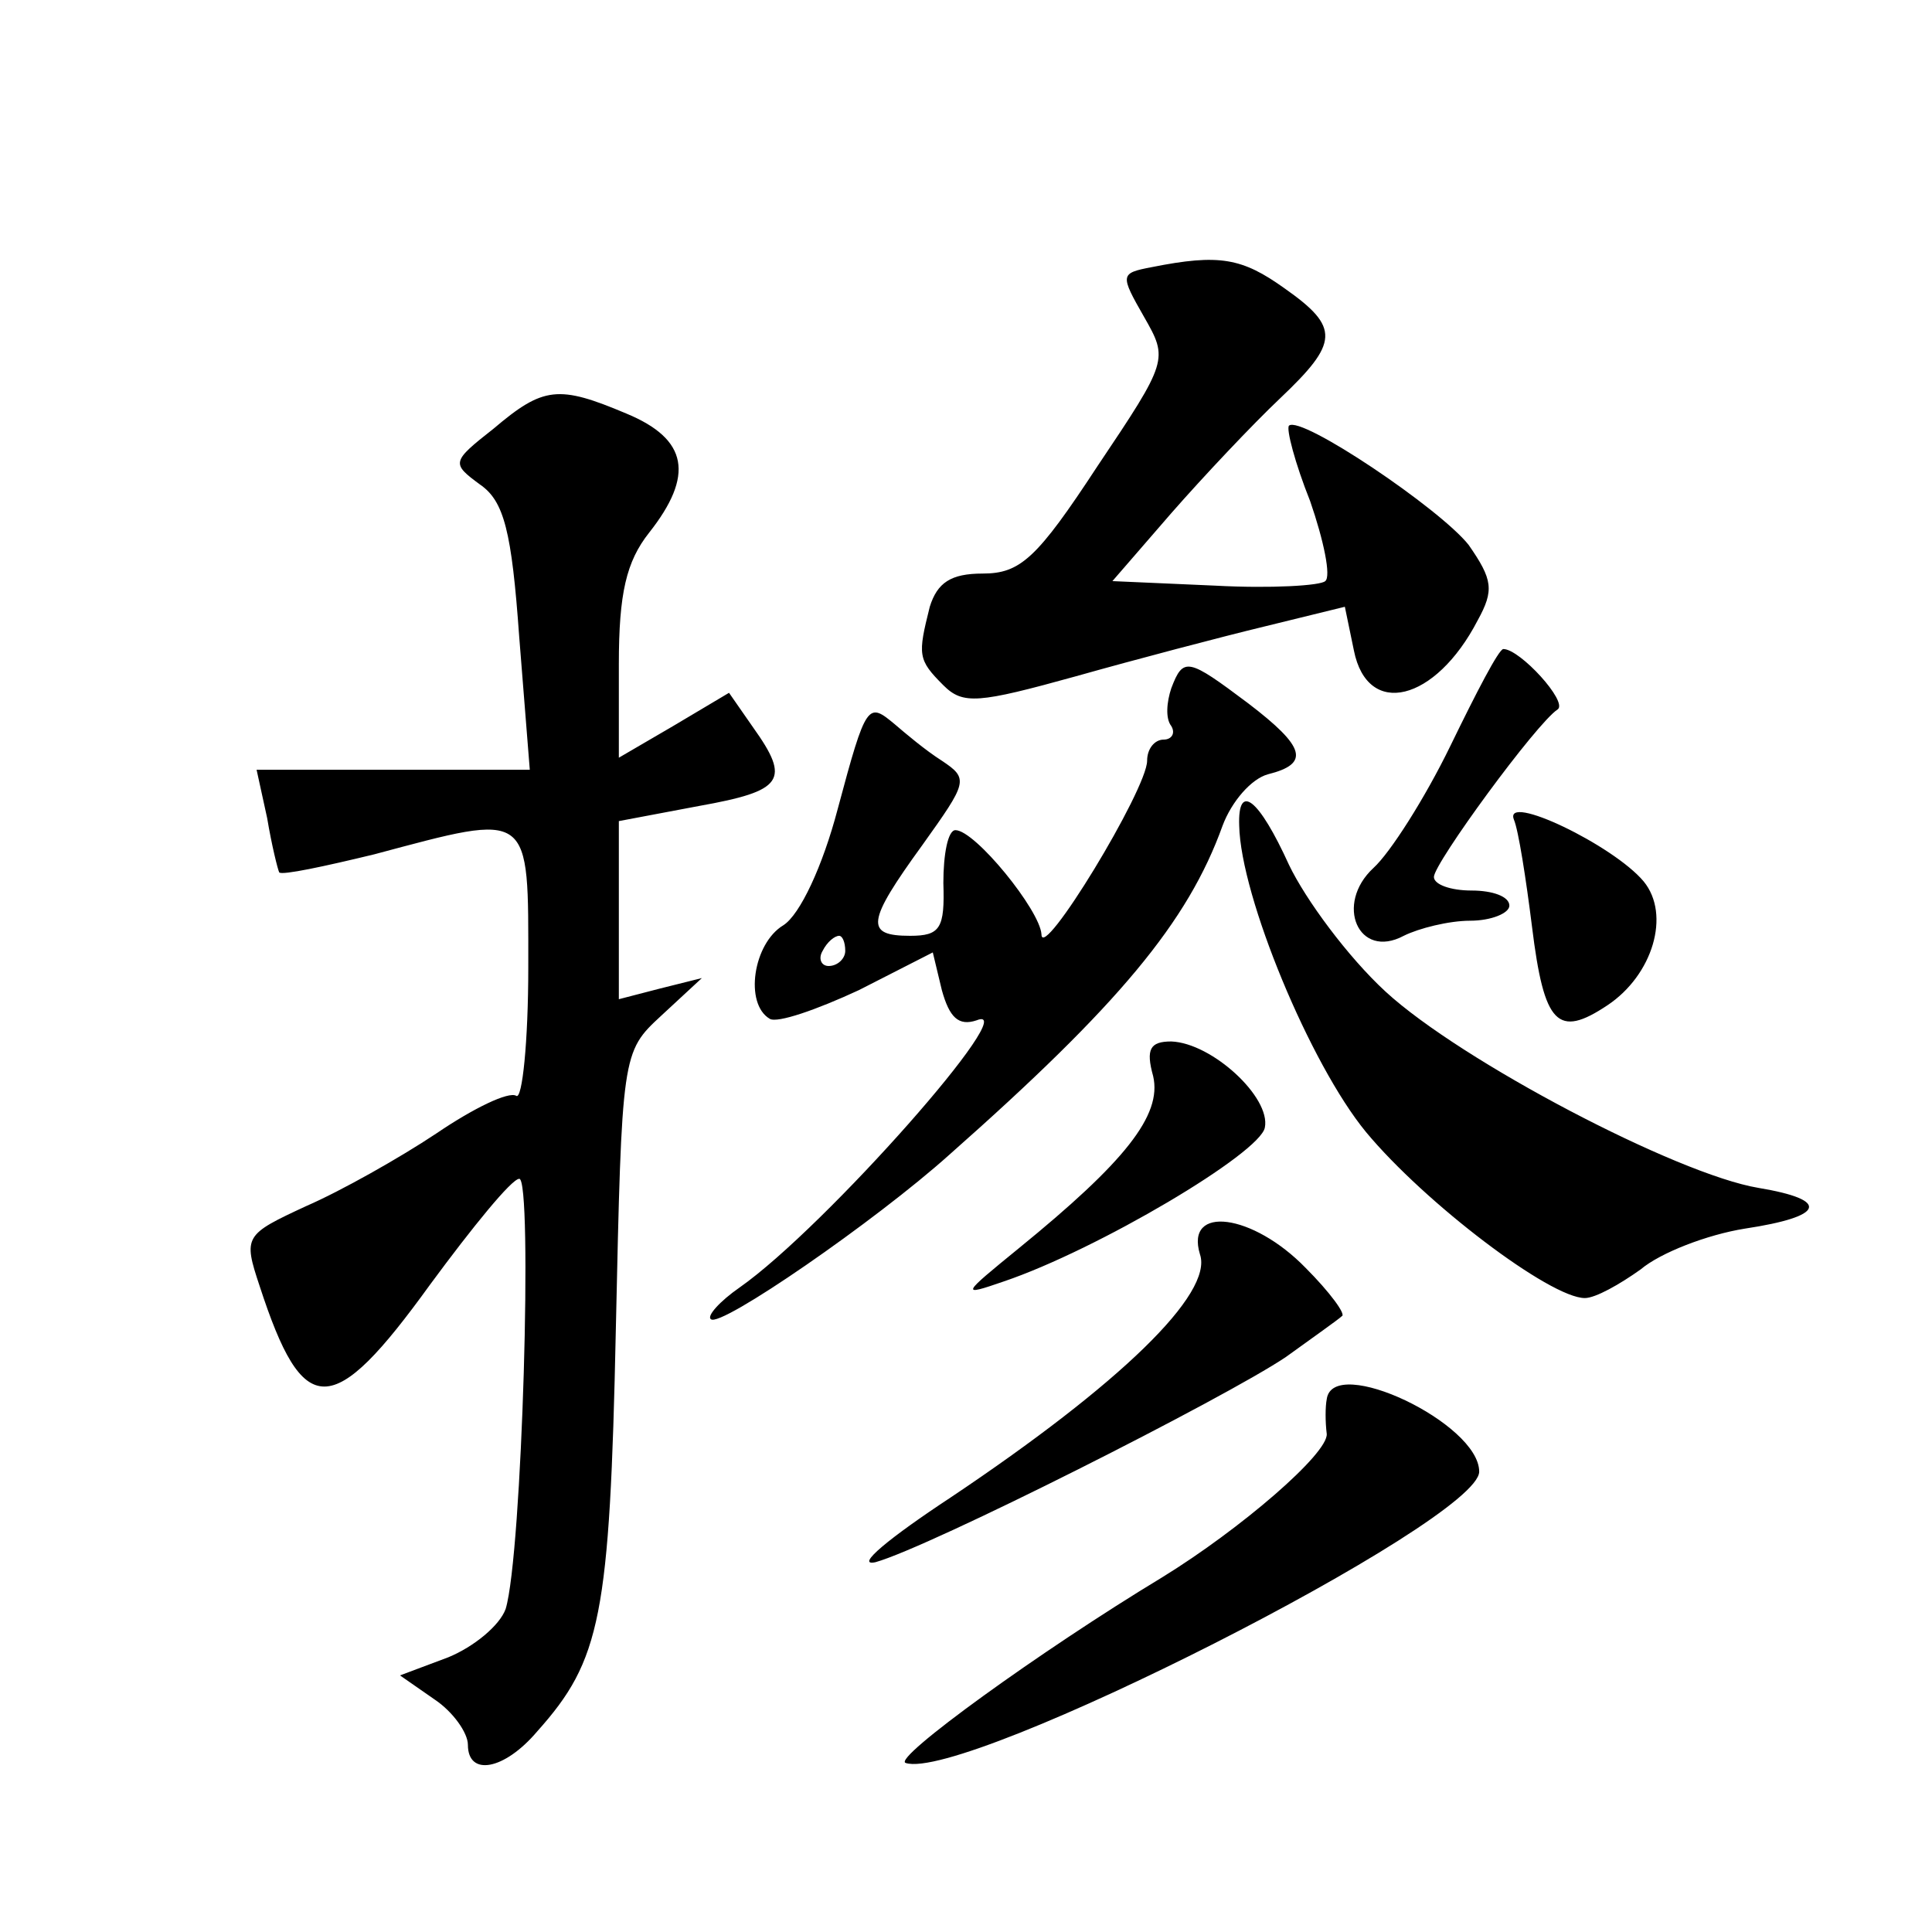<?xml version="1.0" standalone="no"?>
<!DOCTYPE svg PUBLIC "-//W3C//DTD SVG 20010904//EN"
 "http://www.w3.org/TR/2001/REC-SVG-20010904/DTD/svg10.dtd">
<svg version="1.0" xmlns="http://www.w3.org/2000/svg"
 width="128pt" height="128pt" viewBox="0 0 128 128"
 preserveAspectRatio="xMidYMid meet">
<g transform="translate(0,128) scale(0.1,-0.1)"
fill="#0" stroke="none">
<path d="M763 1103 c-21 -4 -21 -5 -5 -33 16 -28 16 -29 -31 -99 -40 -61 -51 -71
-76 -71 -21 0 -30 -6 -35 -22 -8 -32 -8 -35 9 -52 13 -13 23 -12 88 6 39 11 96
26 125 33 l53 13 6 -29 c9 -45 54 -34 82 20 11 20 10 27 -6 50 -19 24 -111 86 -119
79 -2 -2 4 -25 14 -50 9 -26 14 -50 10 -53 -3 -3 -36 -5 -73 -3 l-68 3 39 45 c21
24 54 59 72 76 39 37 40 47 3 73 -28 20 -43 23 -88 14z M327 996 c-28 -22 -28 -23
-9 -37 16 -11 21 -31 26 -101 l7 -88 -90 0 -91 0 7 -32 c3 -18 7 -34 8 -36 2 -2
30 4 63 12 105 28 102 30 102 -75 0 -49 -4 -88 -8 -85 -5 3 -28 -8 -53 -25 -24
-16 -63 -38 -86 -48 -41 -19 -42 -20 -31 -53 29 -89 48 -89 113 1 28 38 54 70 59
70 9 1 2 -249 -9 -285 -4 -11 -21 -25 -38 -32 l-32 -12 23 -16 c12 -8 22 -22 22
-30 0 -21 24 -17 46 9 42 47 48 76 52 266 4 183 4 184 30 208 l27 25 -28 -7 -27
-7 0 59 0 59 53 10 c56 10 61 17 36 52 l-16 23 -37 -22 -36 -21 0 62 c0 47 5 68
20 87 30 38 26 62 -15 79 -45 19 -55 18 -88 -10z M961 786 c-17 -35 -40 -71 -51
-81 -26 -24 -10 -61 20 -45 10 5 30 10 44 10 14 0 26 5 26 10 0 6 -11 10 -25 10
-14 0 -25 4 -25 9 0 9 68 102 82 111 7 5 -25 40 -36 40 -3 0 -18 -29 -35 -64z M776
824 c-3 -9 -4 -20 0 -25 3 -5 0 -9 -5 -9 -6 0 -11 -6 -11 -14 0 -19 -70 -134 -70
-115 -1 16 -44 69 -57 69 -5 0 -8 -16 -8 -35 1 -30 -2 -35 -22 -35 -30 0 -29 9
8 60 30 42 31 44 13 56 -11 7 -24 18 -31 24 -18 15 -19 15 -38 -56 -10 -38 -25
-70 -36 -77 -20 -12 -26 -52 -9 -62 5 -3 31 6 59 19 l49 25 6 -25 c5 -18 11 -24
23 -20 32 13 -100 -137 -157 -177 -13 -9 -22 -19 -19 -21 6 -6 109 65 158 109 112
99 158 154 181 218 6 16 19 31 30 34 28 7 25 18 -13 47 -40 30 -43 31 -51 10z m-216
-174 c0 -5 -5 -10 -11 -10 -5 0 -7 5 -4 10 3 6 8 10 11 10 2 0 4 -4 4 -10z M821
733 c1 -47 47 -158 84 -203 39 -47 122 -110 145 -110 7 0 23 9 37 19 13 11 44 23
69 27 53 8 57 19 9 27 -54 9 -197 84 -247 130 -25 23 -53 61 -64 84 -20 44 -34
55 -33 26z M1003 737 c3 -7 8 -39 12 -71 8 -65 17 -74 50 -52 30 20 42 60 24 82
-20 24 -93 59 -86 41z M764 567 c6 -26 -19 -57 -89 -114 -38 -31 -39 -32 -10 -22
62 21 170 85 173 102 4 20 -35 56 -62 57 -14 0 -17 -5 -12 -23z M795 449 c9 -26
-53 -86 -165 -161 -41 -27 -64 -46 -50 -43 36 10 232 109 272 136 18 13 35 25 37
27 3 1 -8 16 -24 32 -35 36 -80 42 -70 9z M879 353 c-1 -5 -1 -15 0 -23 1 -13 -57
-63 -109 -95 -81 -49 -179 -120 -170 -123 39 -13 380 160 380 193 0 32 -97 78 -101
48z"/>
</g>
</svg>
